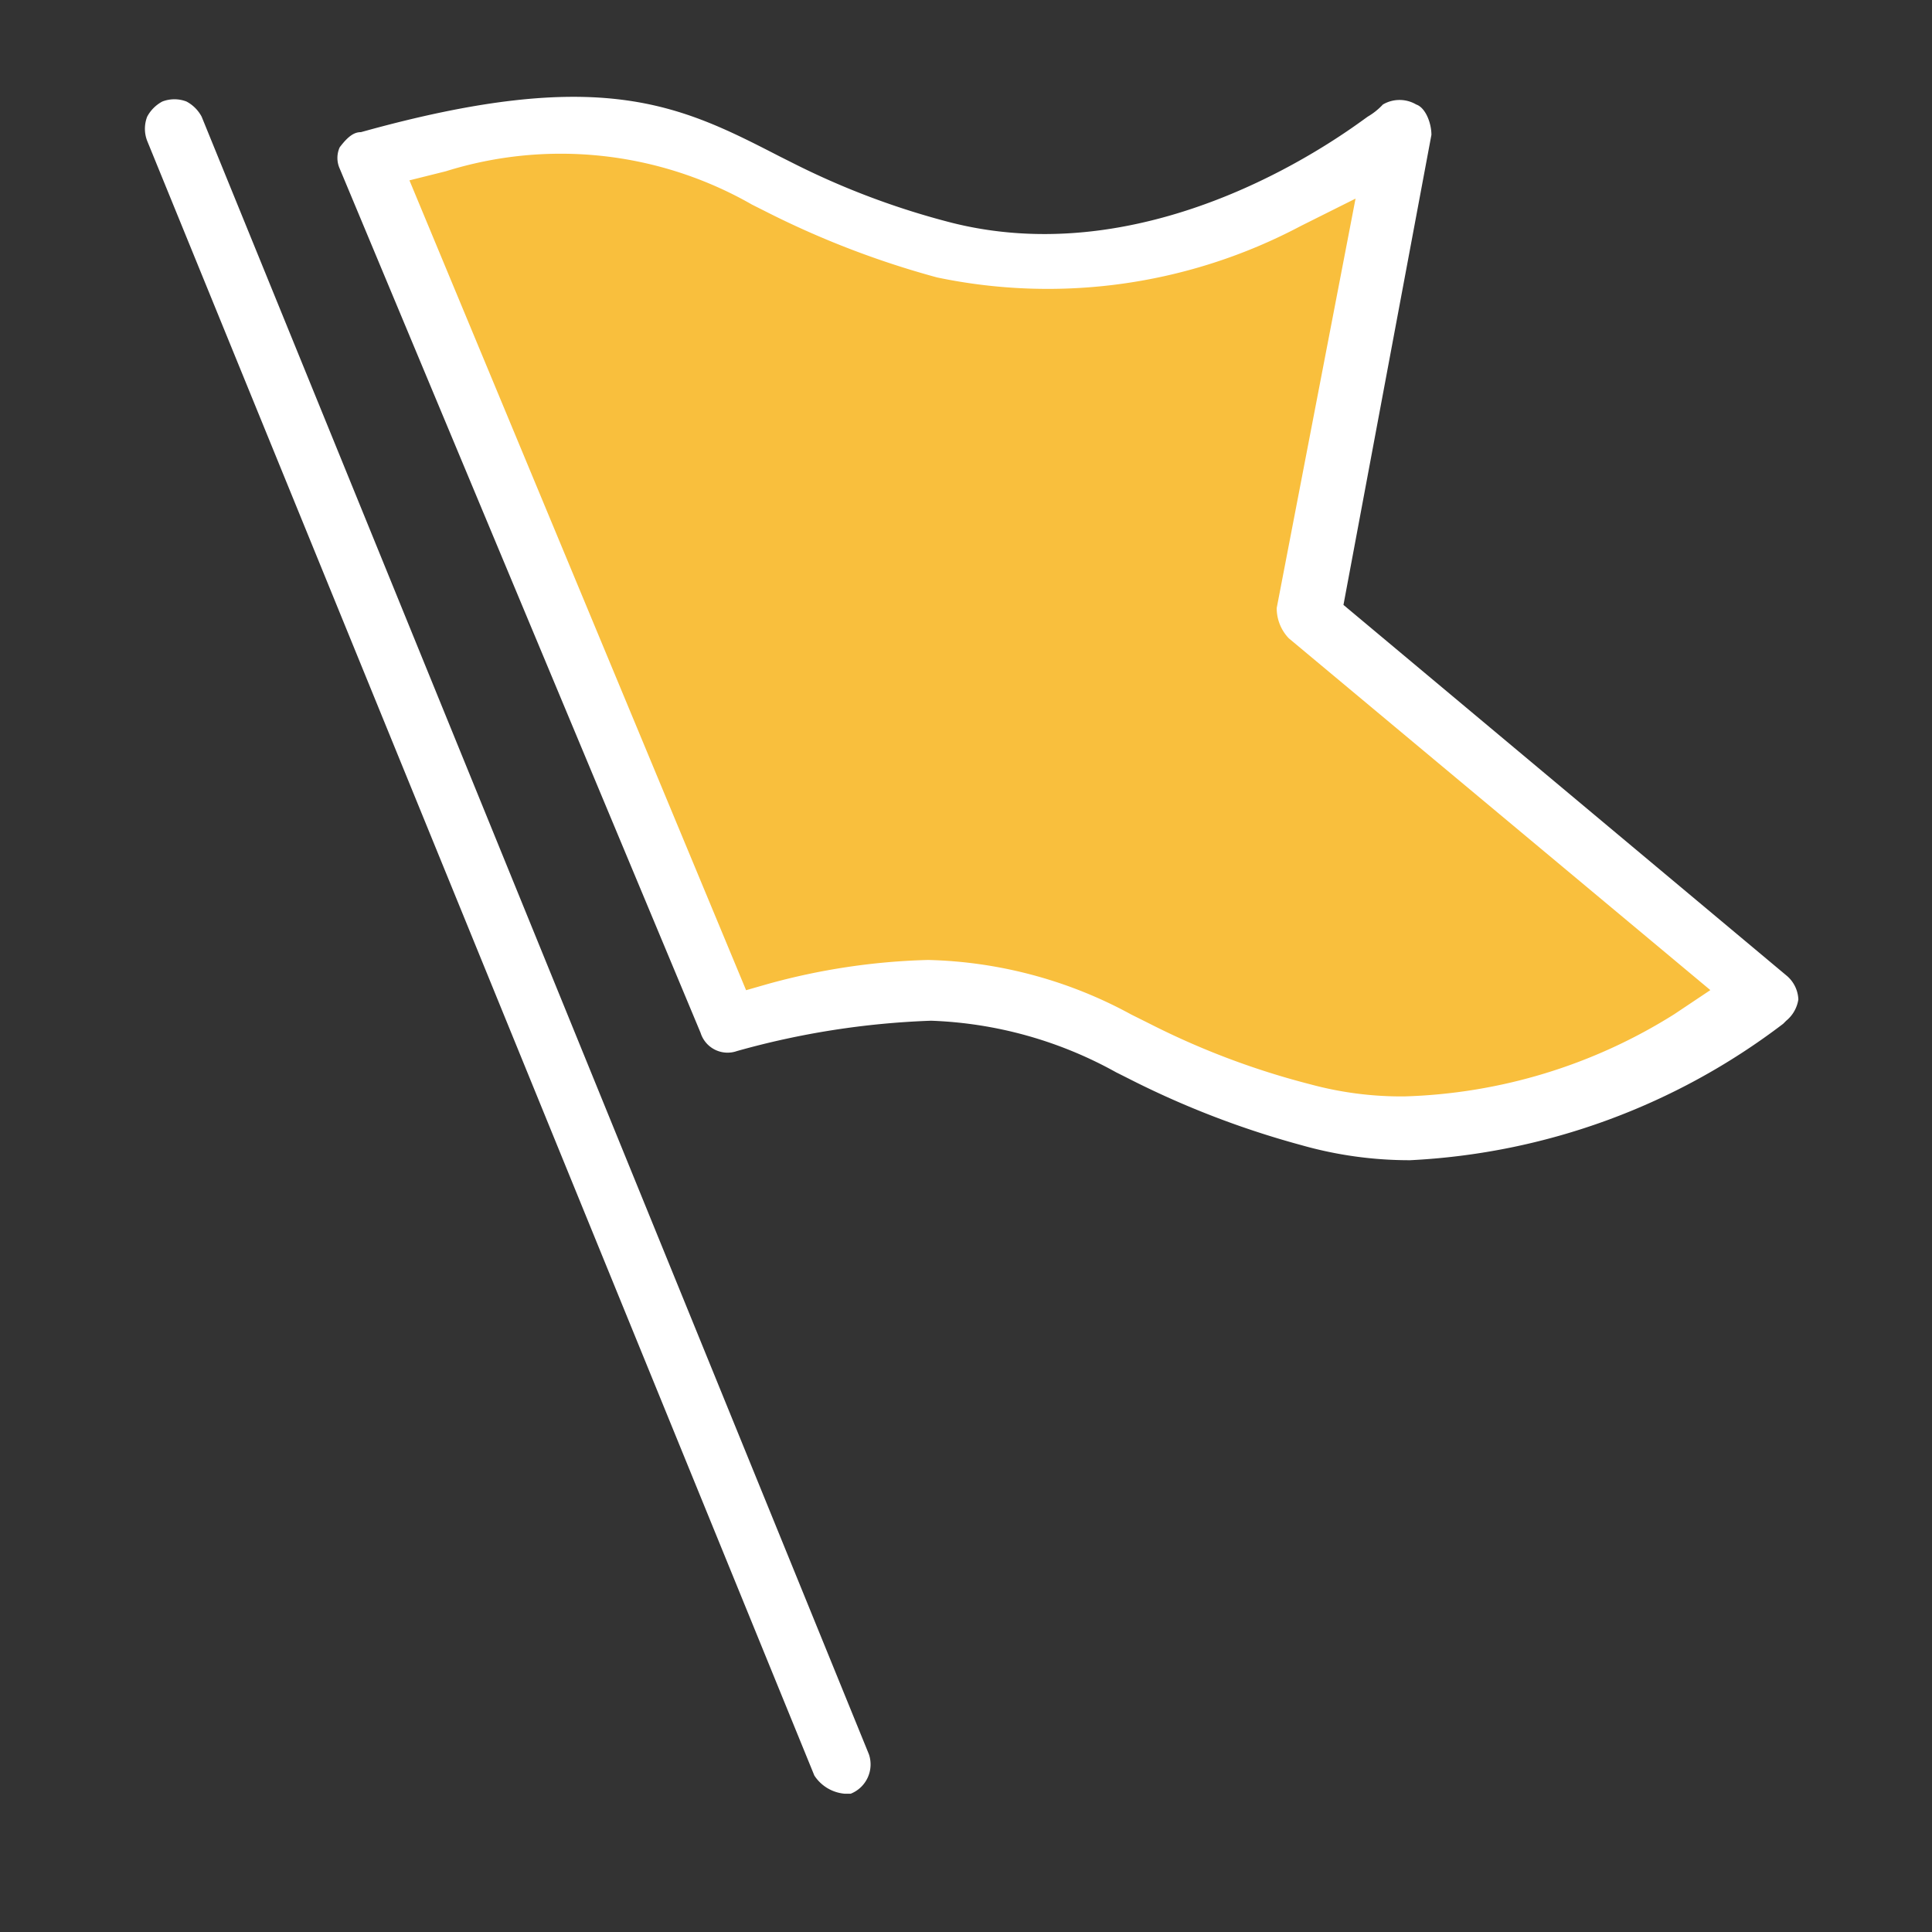 <svg xmlns="http://www.w3.org/2000/svg" width="40" height="40" viewBox="0 0 40 40">
  <rect x="0" y="0" width="40" height="40" fill="#333333" stroke="none"/>
  <g id="Group_2890" data-name="Group 2890" transform="translate(-81 -402)">
    <g id="Group_2352" data-name="Group 2352" transform="translate(-162 23.568)">
      <path id="Path_6701" data-name="Path 6701" d="M-1772.083,382.083l7.583,17.667s3.583-2.25,9.333,1,11.75-1.917,11.75-1.917l-9.667-7.75,2.083-9.917s-6.417,4.583-12.167,1.5S-1772.083,382.083-1772.083,382.083Z" transform="translate(2023)" fill="#f9bf3d"/>
      <g id="noun_Flag_3874063" transform="translate(235.075 370.894)">
        <path id="Path_6699" data-name="Path 6699" d="M26.538,44.707a.653.653,0,0,0,.377-.816L13.1,9.986a.757.757,0,0,0-.314-.314.693.693,0,0,0-.5,0,.757.757,0,0,0-.314.314.693.693,0,0,0,0,.5L25.785,44.33a.833.833,0,0,0,.628.377Z" transform="translate(-1 -0.032)" fill="#fff"/>
        <path id="Path_6700" data-name="Path 6700" d="M37.454,20.062l1.821-9.732c0-.251-.126-.565-.314-.628a.68.68,0,0,0-.691,0,1.37,1.37,0,0,1-.314.251c-.44.314-4.332,3.265-8.6,2.2A16.191,16.191,0,0,1,26.027,10.9l-.251-.126c-2.072-1.067-3.7-1.884-8.664-.5-.126,0-.251.063-.44.314a.536.536,0,0,0,0,.44l7.472,17.894a.585.585,0,0,0,.753.377,17.016,17.016,0,0,1,4.018-.628,8.494,8.494,0,0,1,3.83,1.067l.251.126a18.587,18.587,0,0,0,3.579,1.381,8.187,8.187,0,0,0,2.26.314,13.866,13.866,0,0,0,7.723-2.825l.063-.063a.708.708,0,0,0,.251-.44.678.678,0,0,0-.251-.5ZM44.3,28.538a11.1,11.1,0,0,1-5.588,1.7,7.207,7.207,0,0,1-1.946-.251,16.192,16.192,0,0,1-3.328-1.256l-.377-.188a9.223,9.223,0,0,0-4.207-1.13,13.686,13.686,0,0,0-3.328.5l-.44.126L18.116,11.272l.753-.188a7.97,7.97,0,0,1,6.341.691l.251.126a18.587,18.587,0,0,0,3.579,1.381,11.191,11.191,0,0,0,7.534-1.067l1.13-.565-1.632,8.476a.9.9,0,0,0,.251.628l8.727,7.283Z" transform="translate(-1.714 0)" fill="#fff"/>
      </g>
    </g>
    <rect id="Rectangle_544" data-name="Rectangle 544" width="40" height="40" transform="translate(81 402)" fill="none"/>
  </g>
</svg>
